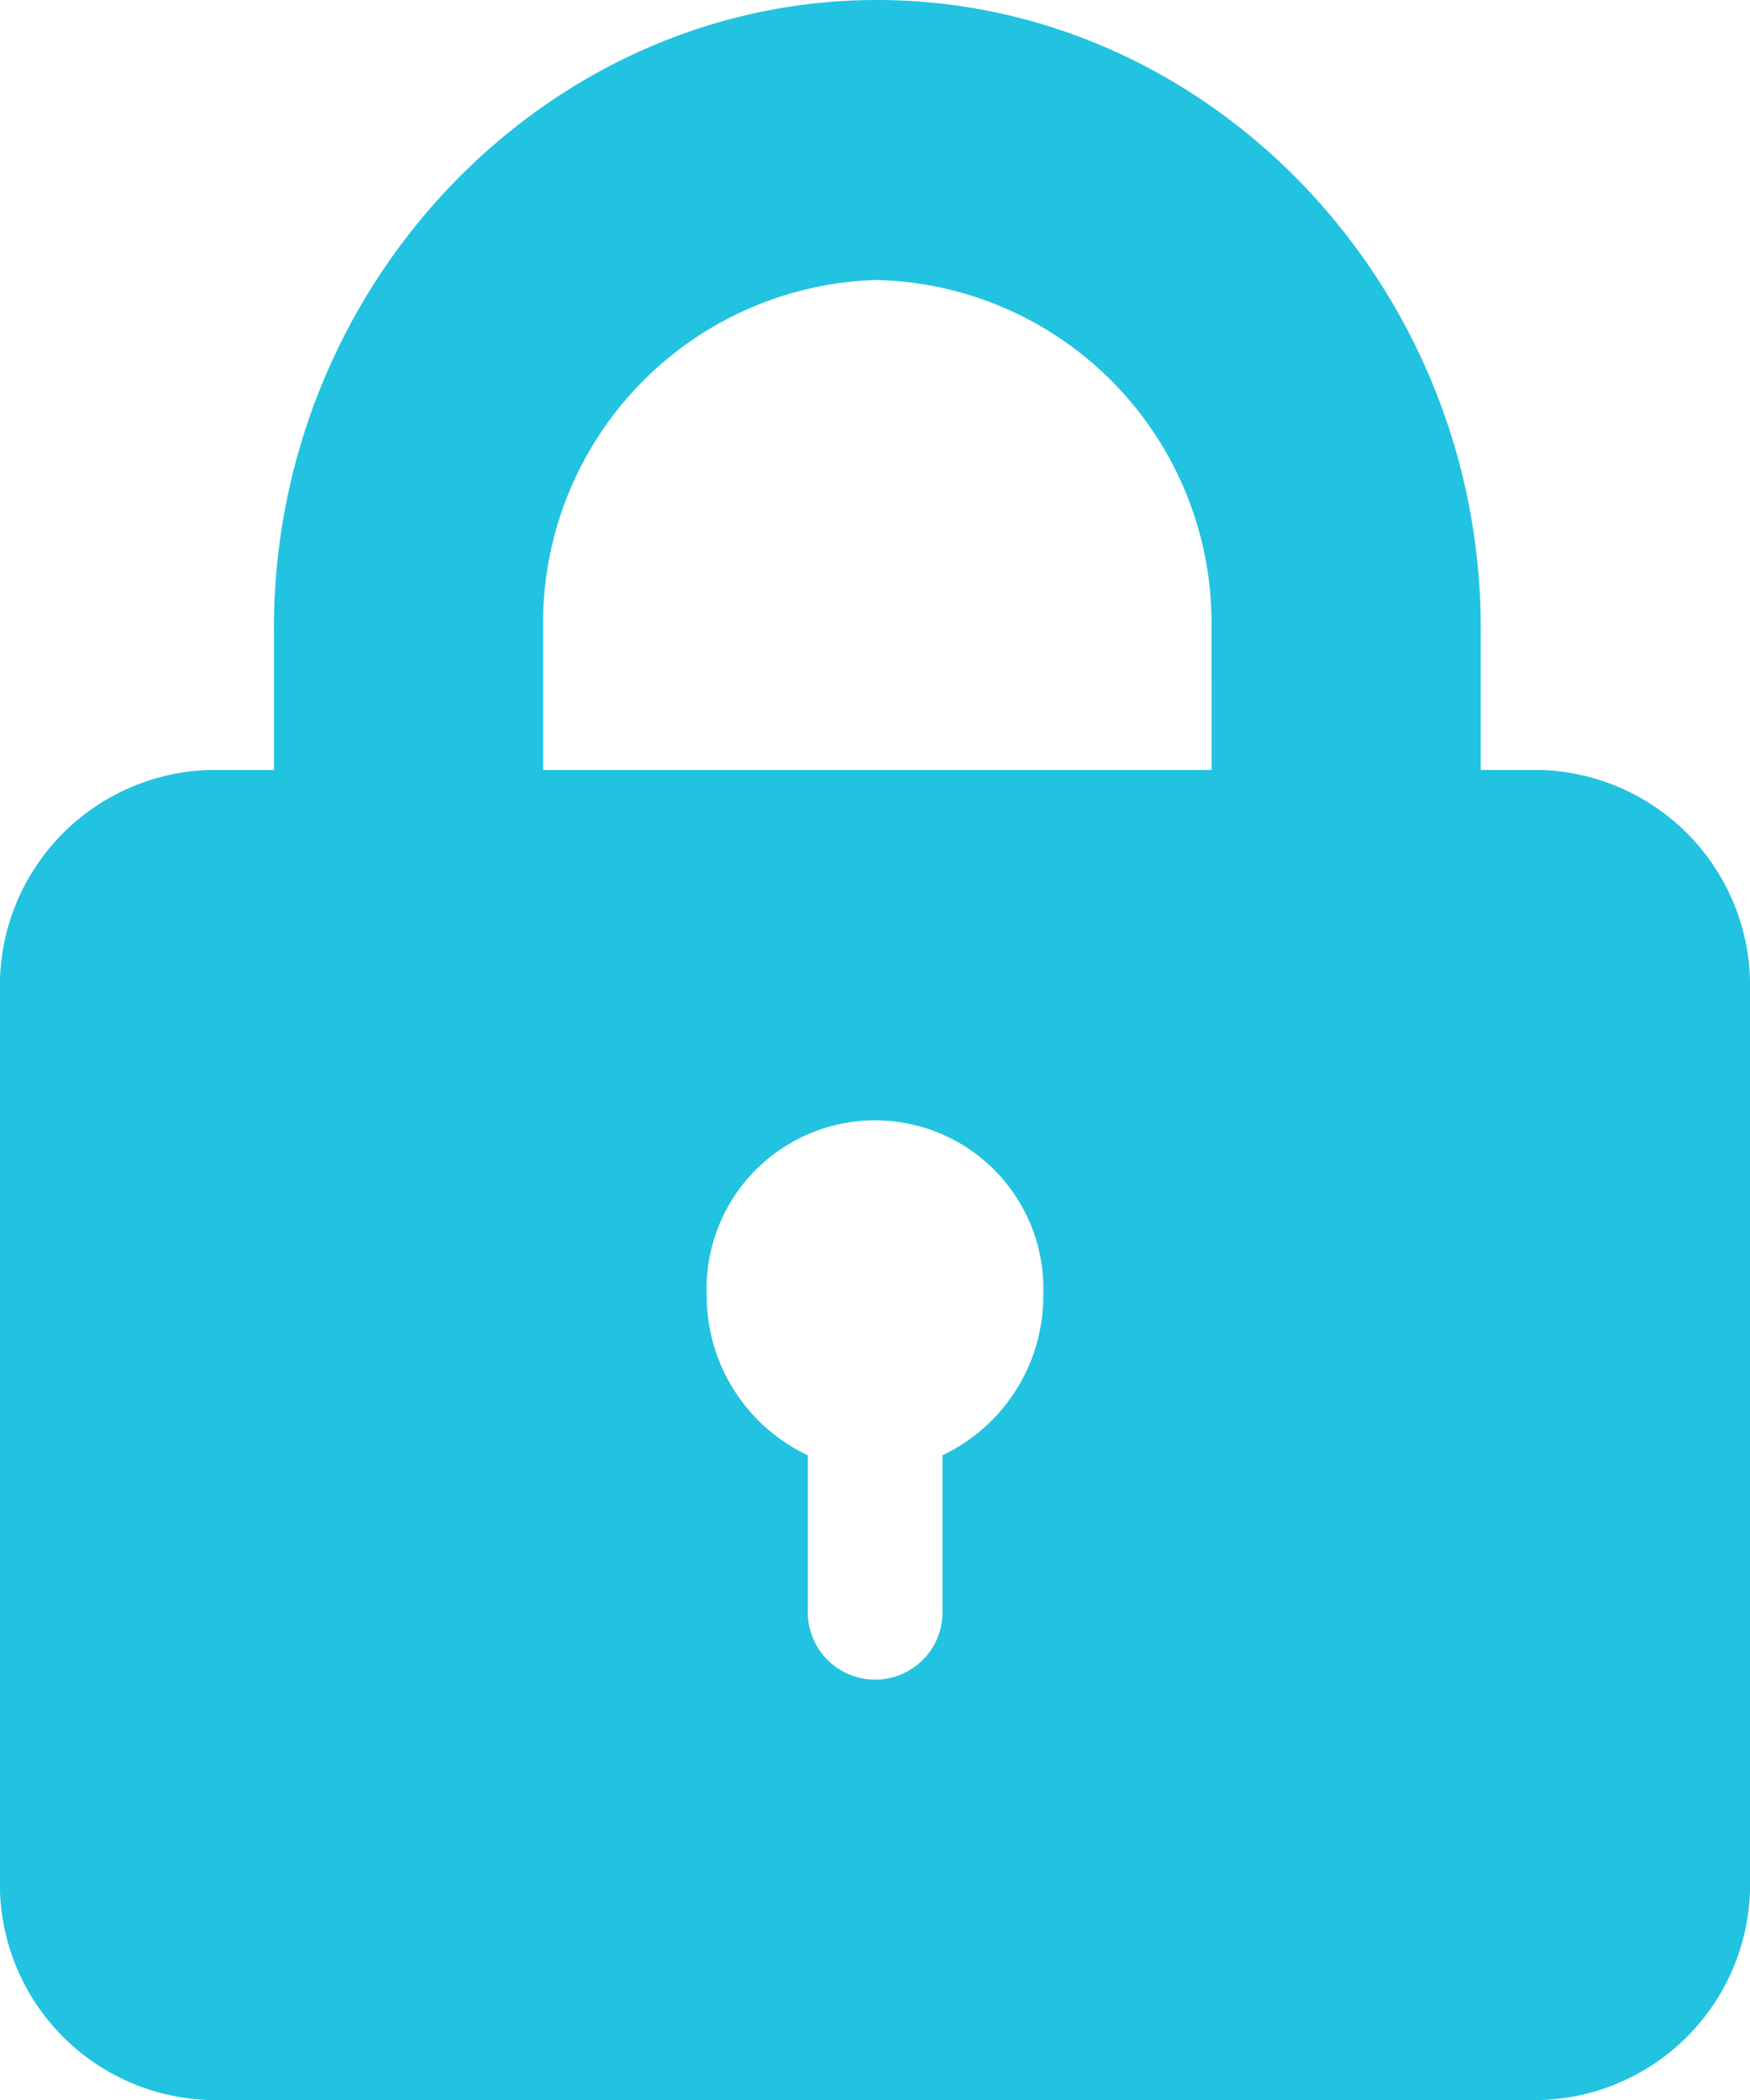 <svg xmlns="http://www.w3.org/2000/svg" width="45" height="54" viewBox="0 0 45 54"><g transform="translate(-0.308)"><path d="M42.635,20.8H41.077V17.146C41.068,8.276,34.05,1,25.552,1,17.015,1,9.986,8.361,10.044,17.272V20.8H8.365A5.551,5.551,0,0,0,3,26.524V49.276A5.551,5.551,0,0,0,8.365,55H42.635A5.551,5.551,0,0,0,48,49.276V26.524A5.551,5.551,0,0,0,42.635,20.8Zm-15.4,17.622V42.4a1.732,1.732,0,1,1-3.462,0V38.422a4.532,4.532,0,0,1-2.6-4.122,4.33,4.33,0,1,1,8.654,0A4.532,4.532,0,0,1,27.231,38.422ZM34.154,20.8H16.967V17.218A8.825,8.825,0,0,1,25.552,8.2a8.82,8.82,0,0,1,8.6,8.946Z" transform="translate(-2.692 -1)" fill="#22c3e0"/></g></svg>